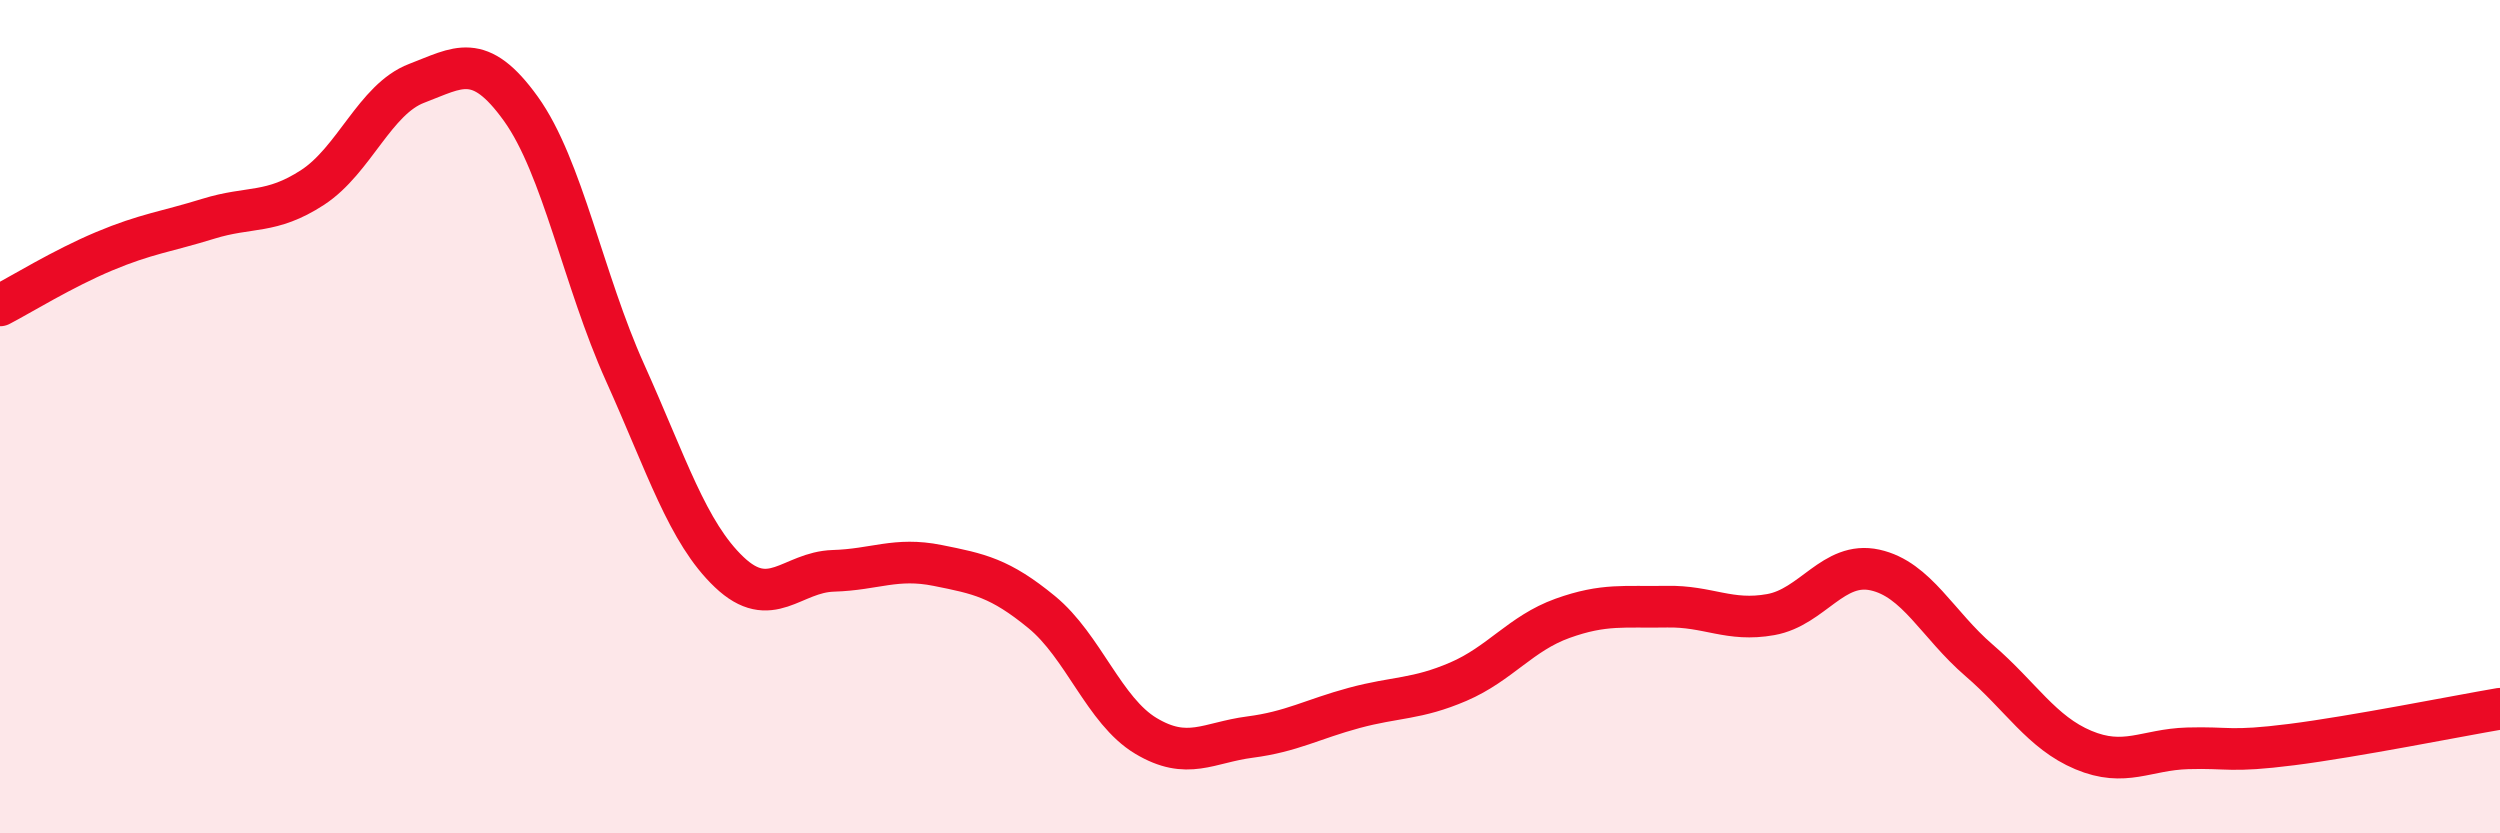 
    <svg width="60" height="20" viewBox="0 0 60 20" xmlns="http://www.w3.org/2000/svg">
      <path
        d="M 0,7.33 C 0.5,7.07 1.5,6.45 2.5,6.03 C 3.5,5.61 4,5.56 5,5.25 C 6,4.94 6.5,5.15 7.5,4.5 C 8.5,3.85 9,2.38 10,2 C 11,1.62 11.5,1.22 12.5,2.61 C 13.5,4 14,6.72 15,8.94 C 16,11.16 16.5,12.78 17.5,13.73 C 18.5,14.68 19,13.73 20,13.7 C 21,13.67 21.5,13.37 22.5,13.57 C 23.5,13.77 24,13.87 25,14.69 C 26,15.51 26.5,17.06 27.5,17.66 C 28.5,18.26 29,17.82 30,17.69 C 31,17.56 31.5,17.26 32.5,16.99 C 33.5,16.72 34,16.79 35,16.36 C 36,15.93 36.5,15.2 37.5,14.84 C 38.5,14.48 39,14.58 40,14.56 C 41,14.54 41.5,14.93 42.5,14.75 C 43.5,14.57 44,13.46 45,13.68 C 46,13.9 46.5,14.99 47.5,15.85 C 48.5,16.71 49,17.58 50,18 C 51,18.42 51.5,17.99 52.5,17.96 C 53.5,17.93 53.5,18.06 55,17.87 C 56.5,17.68 59,17.18 60,17.01L60 20L0 20Z"
        fill="#EB0A25"
        opacity="0.1"
        stroke-linecap="round"
        stroke-linejoin="round"
      />
      <path
        d="M 0,7.33 C 0.5,7.07 1.5,6.45 2.5,6.03 C 3.5,5.61 4,5.56 5,5.25 C 6,4.94 6.5,5.15 7.5,4.5 C 8.5,3.85 9,2.38 10,2 C 11,1.62 11.5,1.22 12.5,2.61 C 13.5,4 14,6.72 15,8.94 C 16,11.16 16.5,12.78 17.5,13.73 C 18.5,14.68 19,13.73 20,13.7 C 21,13.67 21.5,13.37 22.5,13.57 C 23.5,13.77 24,13.87 25,14.69 C 26,15.51 26.5,17.06 27.5,17.66 C 28.5,18.26 29,17.82 30,17.69 C 31,17.56 31.5,17.26 32.5,16.99 C 33.5,16.72 34,16.79 35,16.36 C 36,15.93 36.5,15.2 37.5,14.84 C 38.5,14.48 39,14.58 40,14.56 C 41,14.54 41.5,14.93 42.5,14.75 C 43.5,14.57 44,13.46 45,13.68 C 46,13.9 46.5,14.99 47.5,15.85 C 48.5,16.71 49,17.58 50,18 C 51,18.42 51.5,17.99 52.5,17.96 C 53.5,17.93 53.5,18.06 55,17.87 C 56.5,17.68 59,17.18 60,17.01"
        stroke="#EB0A25"
        stroke-width="1"
        fill="none"
        stroke-linecap="round"
        stroke-linejoin="round"
      />
    </svg>
  